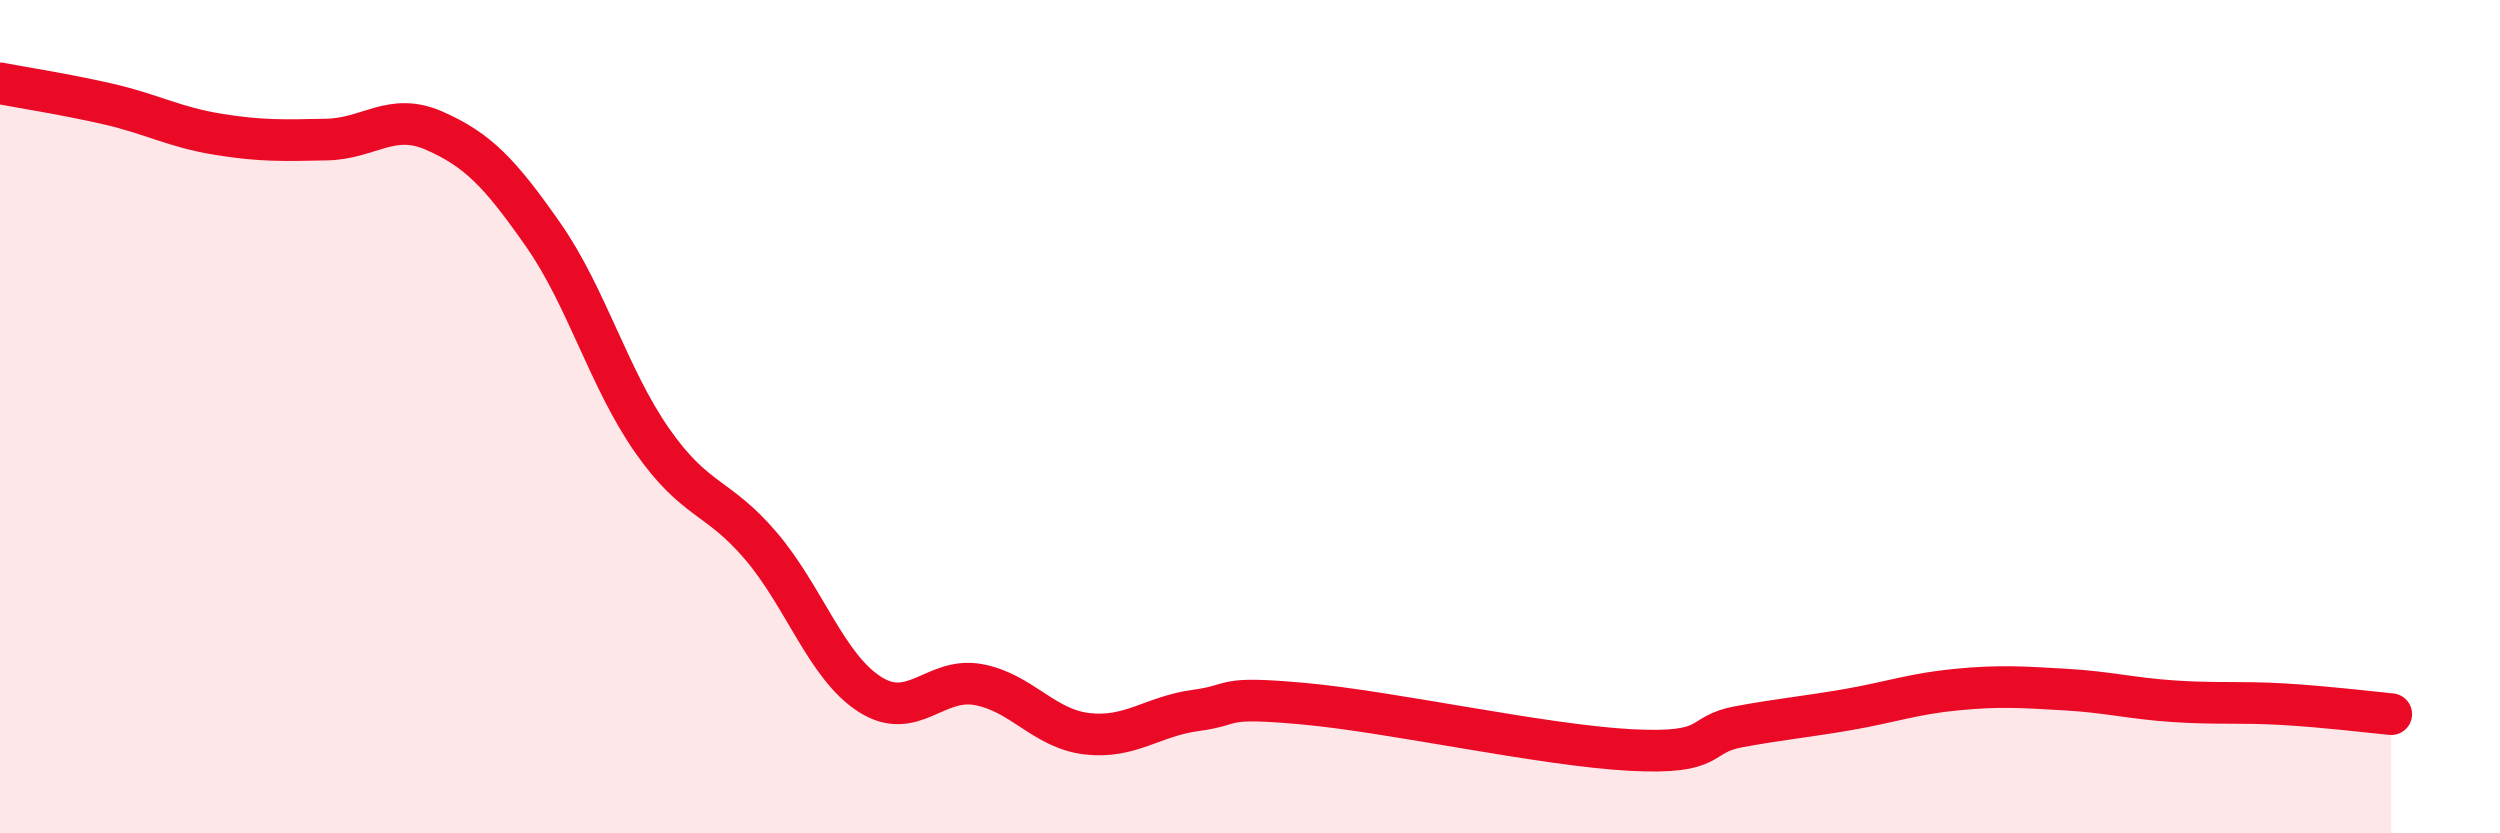 
    <svg width="60" height="20" viewBox="0 0 60 20" xmlns="http://www.w3.org/2000/svg">
      <path
        d="M 0,2 C 0.52,2.1 1.57,2.26 2.61,2.5 C 3.65,2.74 4.18,3.05 5.22,3.22 C 6.26,3.39 6.79,3.37 7.83,3.35 C 8.87,3.33 9.39,2.68 10.43,3.14 C 11.47,3.6 12,4.15 13.04,5.64 C 14.08,7.13 14.61,9.08 15.65,10.57 C 16.69,12.06 17.22,11.88 18.26,13.1 C 19.3,14.32 19.83,15.99 20.87,16.66 C 21.91,17.33 22.44,16.24 23.48,16.43 C 24.52,16.62 25.05,17.49 26.09,17.61 C 27.13,17.73 27.66,17.19 28.7,17.05 C 29.74,16.91 29.21,16.7 31.3,16.89 C 33.39,17.08 37.04,17.89 39.13,18 C 41.22,18.11 40.7,17.63 41.74,17.44 C 42.78,17.25 43.31,17.21 44.35,17.03 C 45.39,16.85 45.92,16.65 46.96,16.55 C 48,16.45 48.53,16.49 49.57,16.55 C 50.61,16.61 51.13,16.76 52.17,16.83 C 53.21,16.9 53.74,16.84 54.78,16.9 C 55.82,16.96 56.87,17.09 57.39,17.14L57.39 20L0 20Z"
        fill="#EB0A25"
        opacity="0.1"
        stroke-linecap="round"
        stroke-linejoin="round"
      />
      <path
        d="M 0,2 C 0.52,2.1 1.57,2.26 2.61,2.5 C 3.65,2.74 4.18,3.05 5.22,3.22 C 6.26,3.39 6.79,3.37 7.83,3.35 C 8.87,3.33 9.39,2.68 10.43,3.14 C 11.47,3.6 12,4.15 13.04,5.64 C 14.08,7.13 14.61,9.08 15.65,10.57 C 16.69,12.06 17.22,11.88 18.26,13.1 C 19.3,14.32 19.83,15.99 20.87,16.66 C 21.91,17.33 22.44,16.24 23.48,16.43 C 24.52,16.62 25.05,17.49 26.09,17.61 C 27.13,17.73 27.66,17.19 28.7,17.05 C 29.74,16.91 29.21,16.7 31.3,16.89 C 33.39,17.08 37.04,17.89 39.13,18 C 41.22,18.11 40.7,17.63 41.74,17.44 C 42.78,17.25 43.31,17.21 44.35,17.03 C 45.39,16.85 45.92,16.65 46.96,16.55 C 48,16.45 48.53,16.49 49.57,16.55 C 50.61,16.61 51.13,16.76 52.17,16.83 C 53.21,16.9 53.74,16.84 54.78,16.9 C 55.82,16.96 56.87,17.09 57.39,17.14"
        stroke="#EB0A25"
        stroke-width="1"
        fill="none"
        stroke-linecap="round"
        stroke-linejoin="round"
      />
    </svg>
  